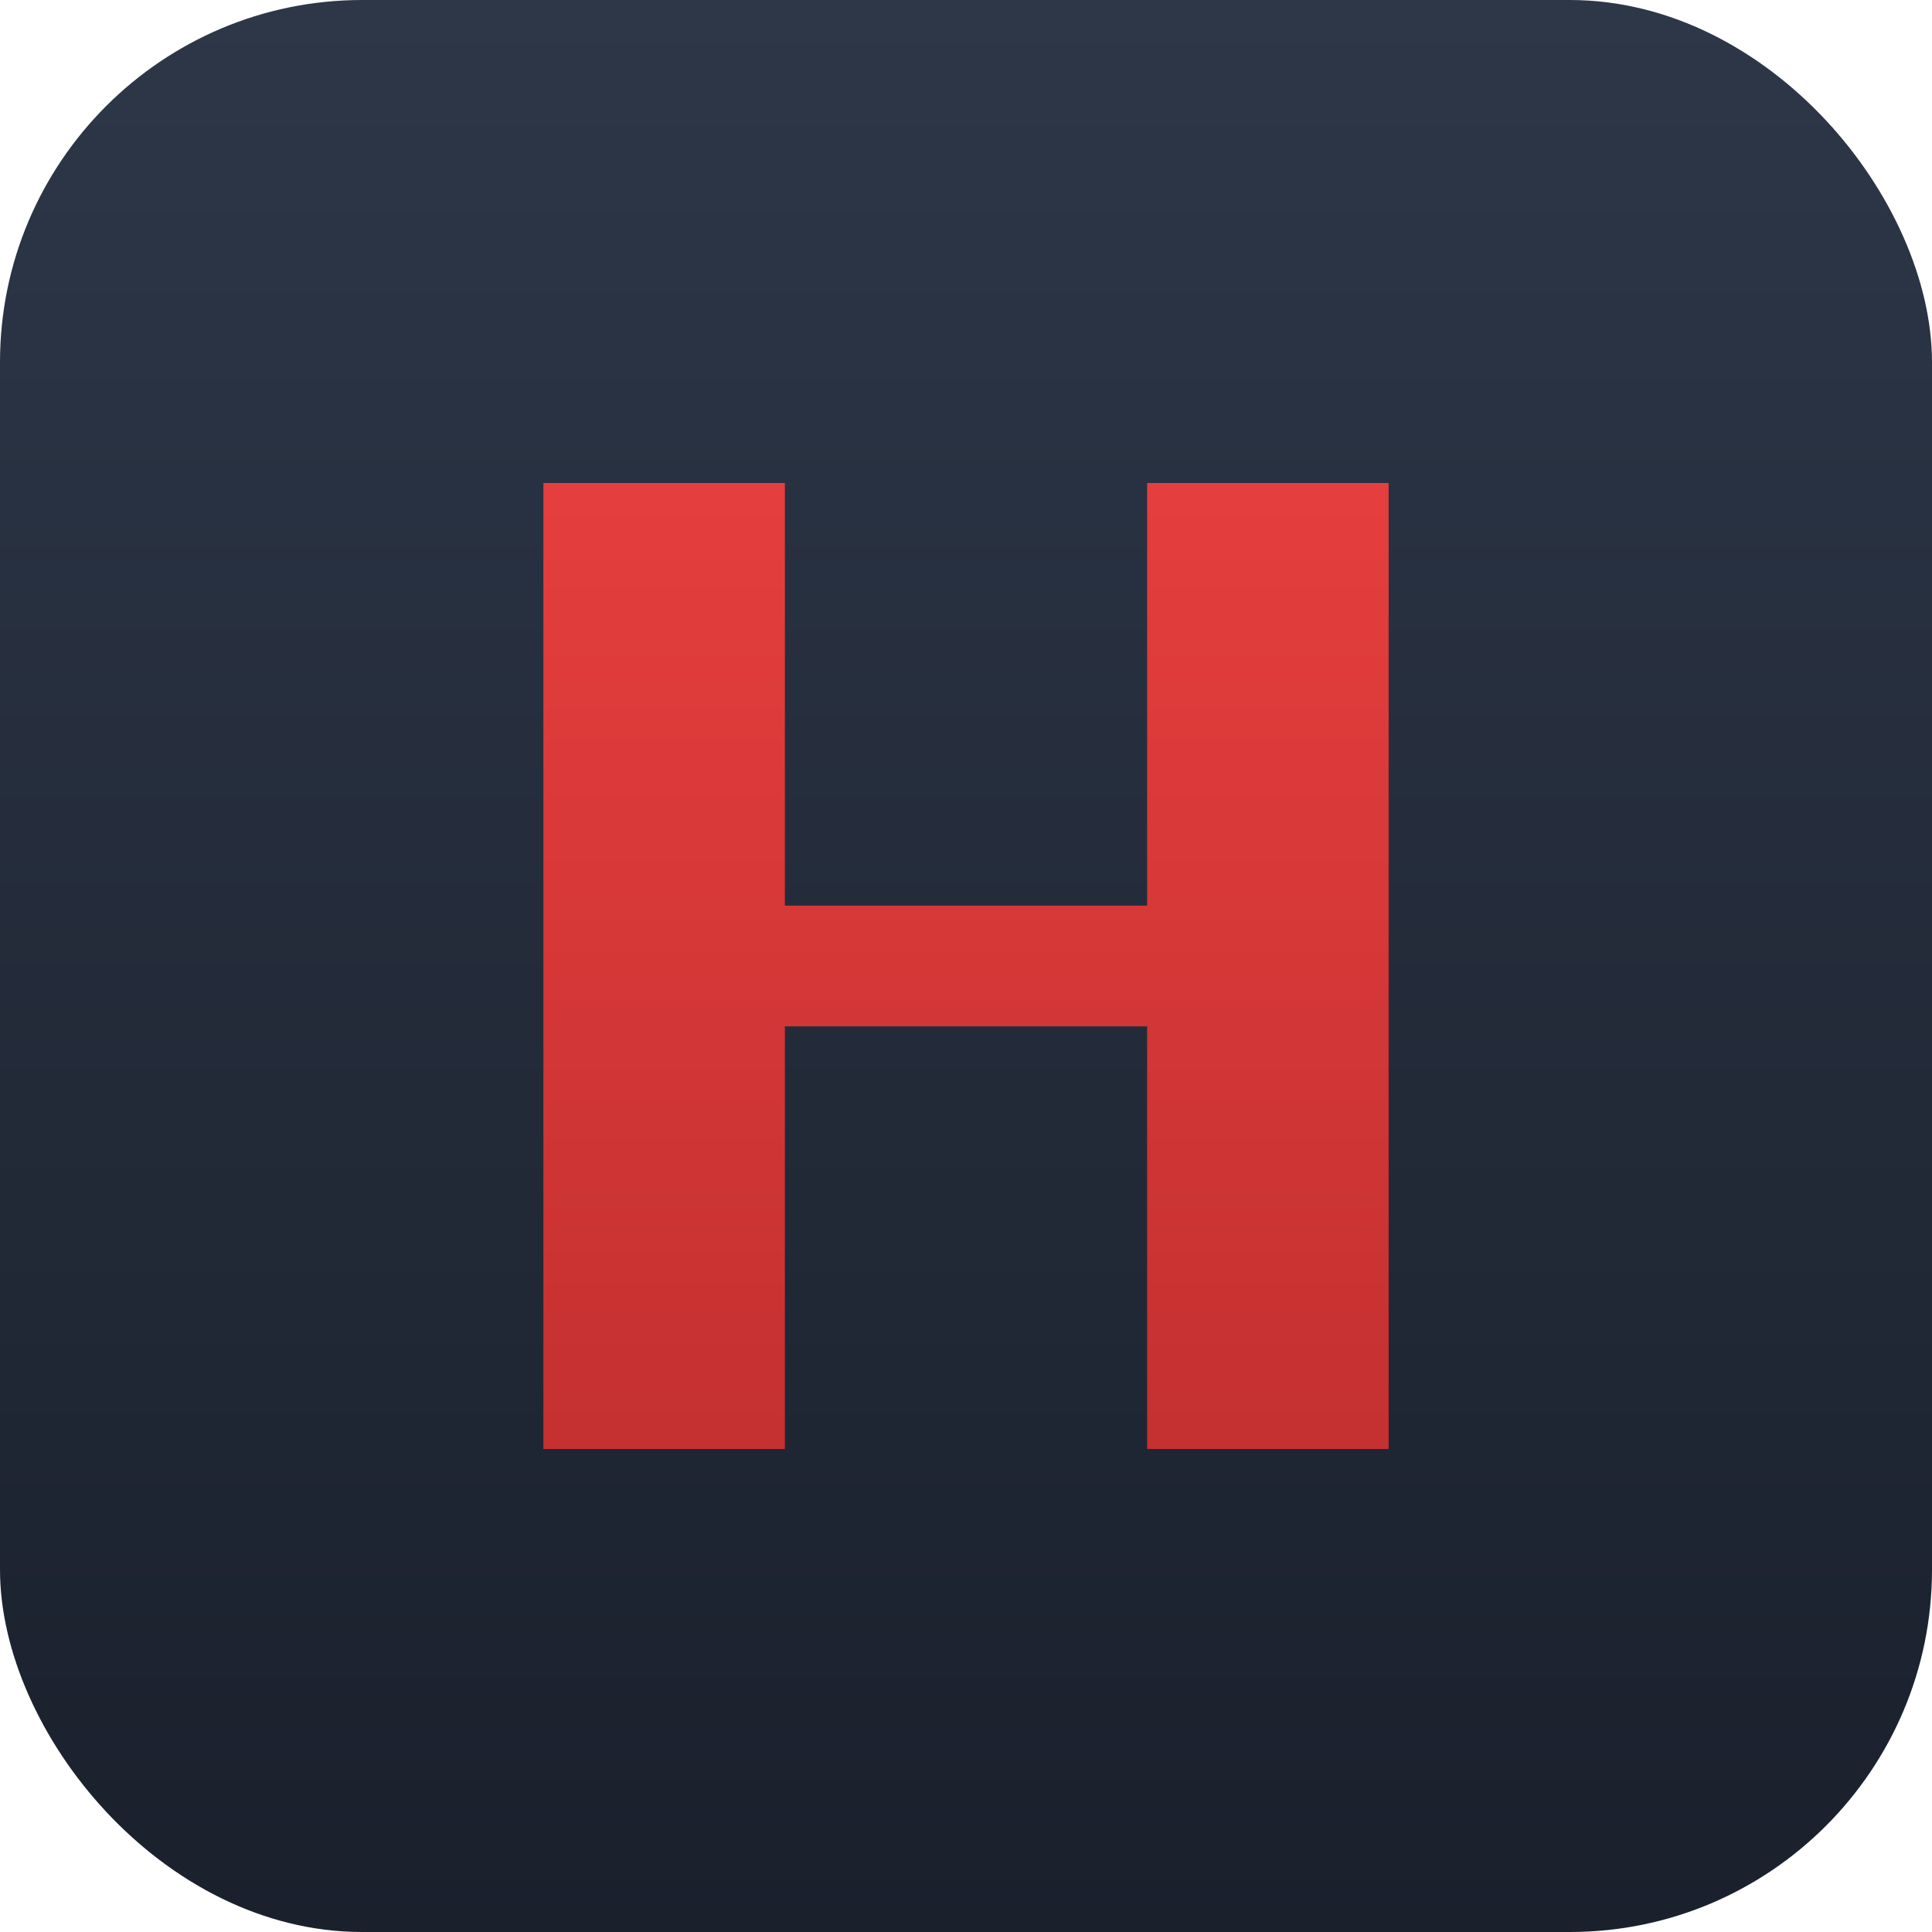 <svg width="64" height="64" viewBox="0 0 64 64" fill="none" xmlns="http://www.w3.org/2000/svg">
<rect width="64" height="64" rx="12" fill="url(#paint0_linear_favicon)"/>
<path d="M18 16V48H26V34H38V48H46V16H38V30H26V16H18Z" fill="url(#paint1_linear_favicon)"/>
<defs>
<linearGradient id="paint0_linear_favicon" x1="32" y1="0" x2="32" y2="64" gradientUnits="userSpaceOnUse">
<stop stop-color="#2D3748"/>
<stop offset="1" stop-color="#1A202C"/>
</linearGradient>
<linearGradient id="paint1_linear_favicon" x1="32" y1="16" x2="32" y2="48" gradientUnits="userSpaceOnUse">
<stop stop-color="#E53E3E"/>
<stop offset="1" stop-color="#C53030"/>
</linearGradient>
</defs>
</svg>
